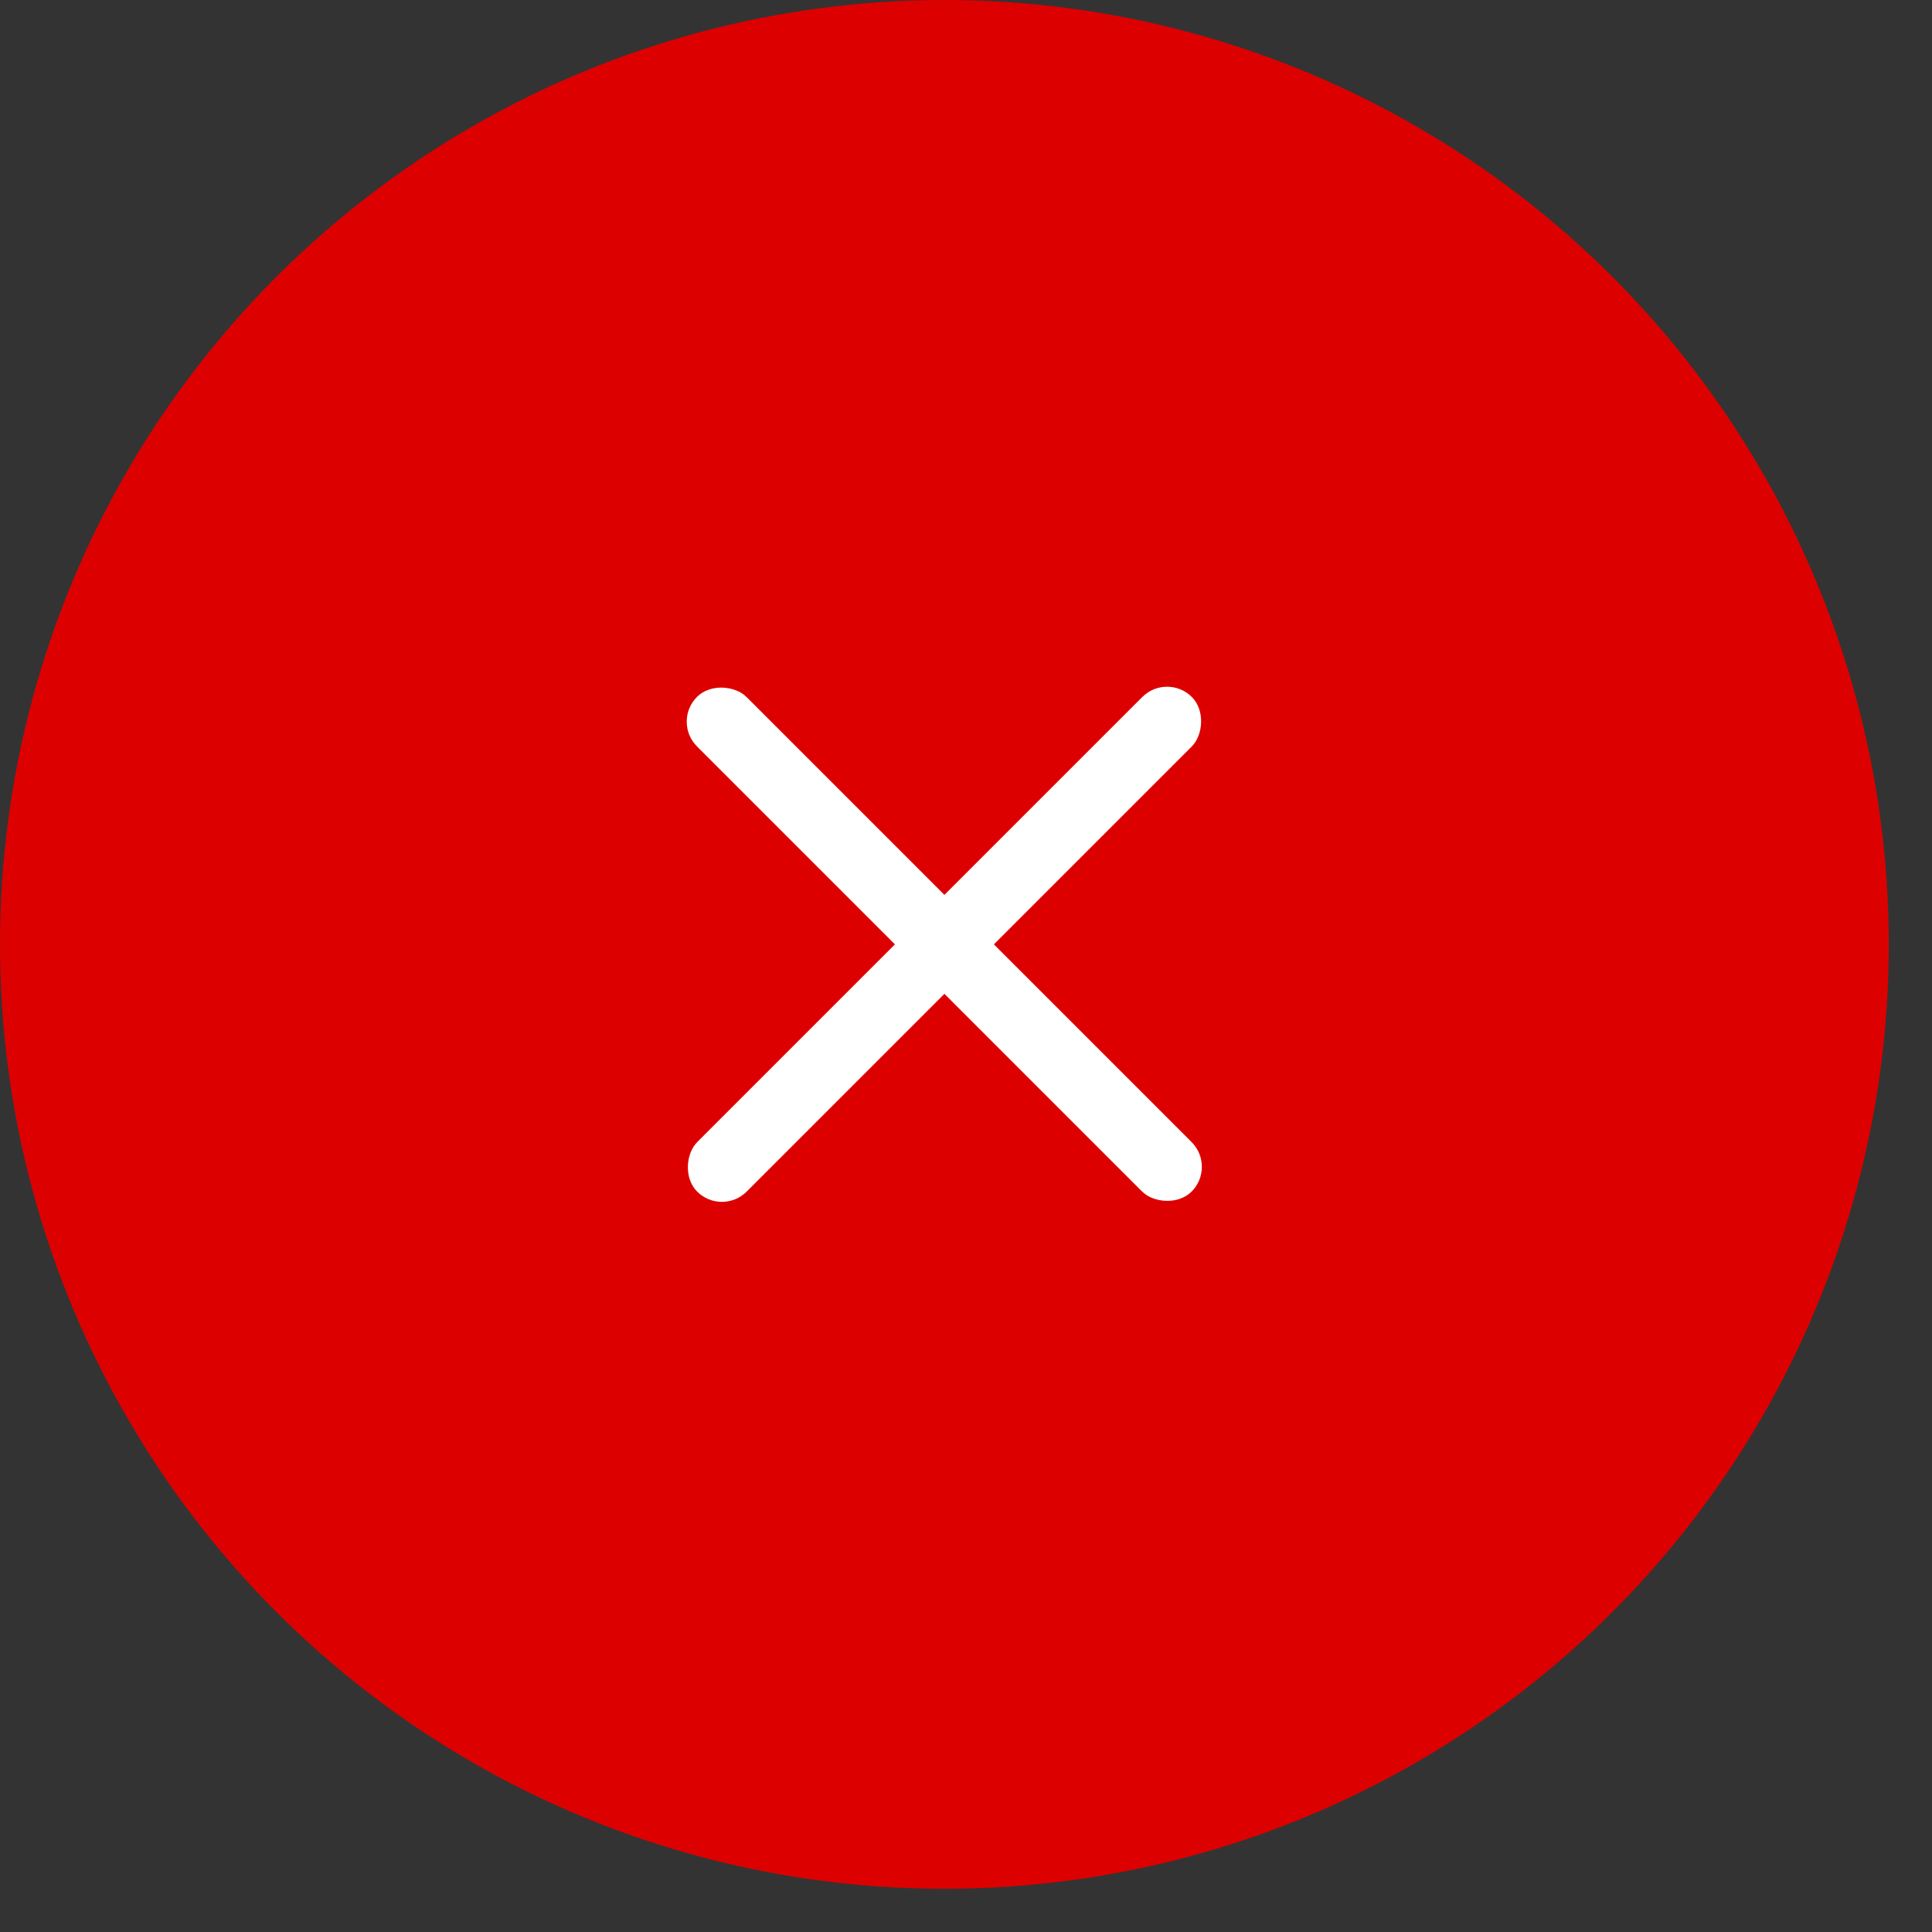 <?xml version="1.0" encoding="UTF-8"?> <svg xmlns="http://www.w3.org/2000/svg" width="38" height="38" viewBox="0 0 38 38" fill="none"><rect x="0" y="0" width="38" height="38" fill="#333333" stroke="none"/><circle cx="18.575" cy="18.575" r="18.575" fill="#DD0000"></circle><rect x="13.222" y="14.194" width="1.376" height="13.759" rx="0.688" transform="rotate(-45 13.222 14.194)" fill="white"></rect><rect x="22.955" y="13.222" width="1.376" height="13.759" rx="0.688" transform="rotate(45 22.955 13.222)" fill="white"></rect></svg> 